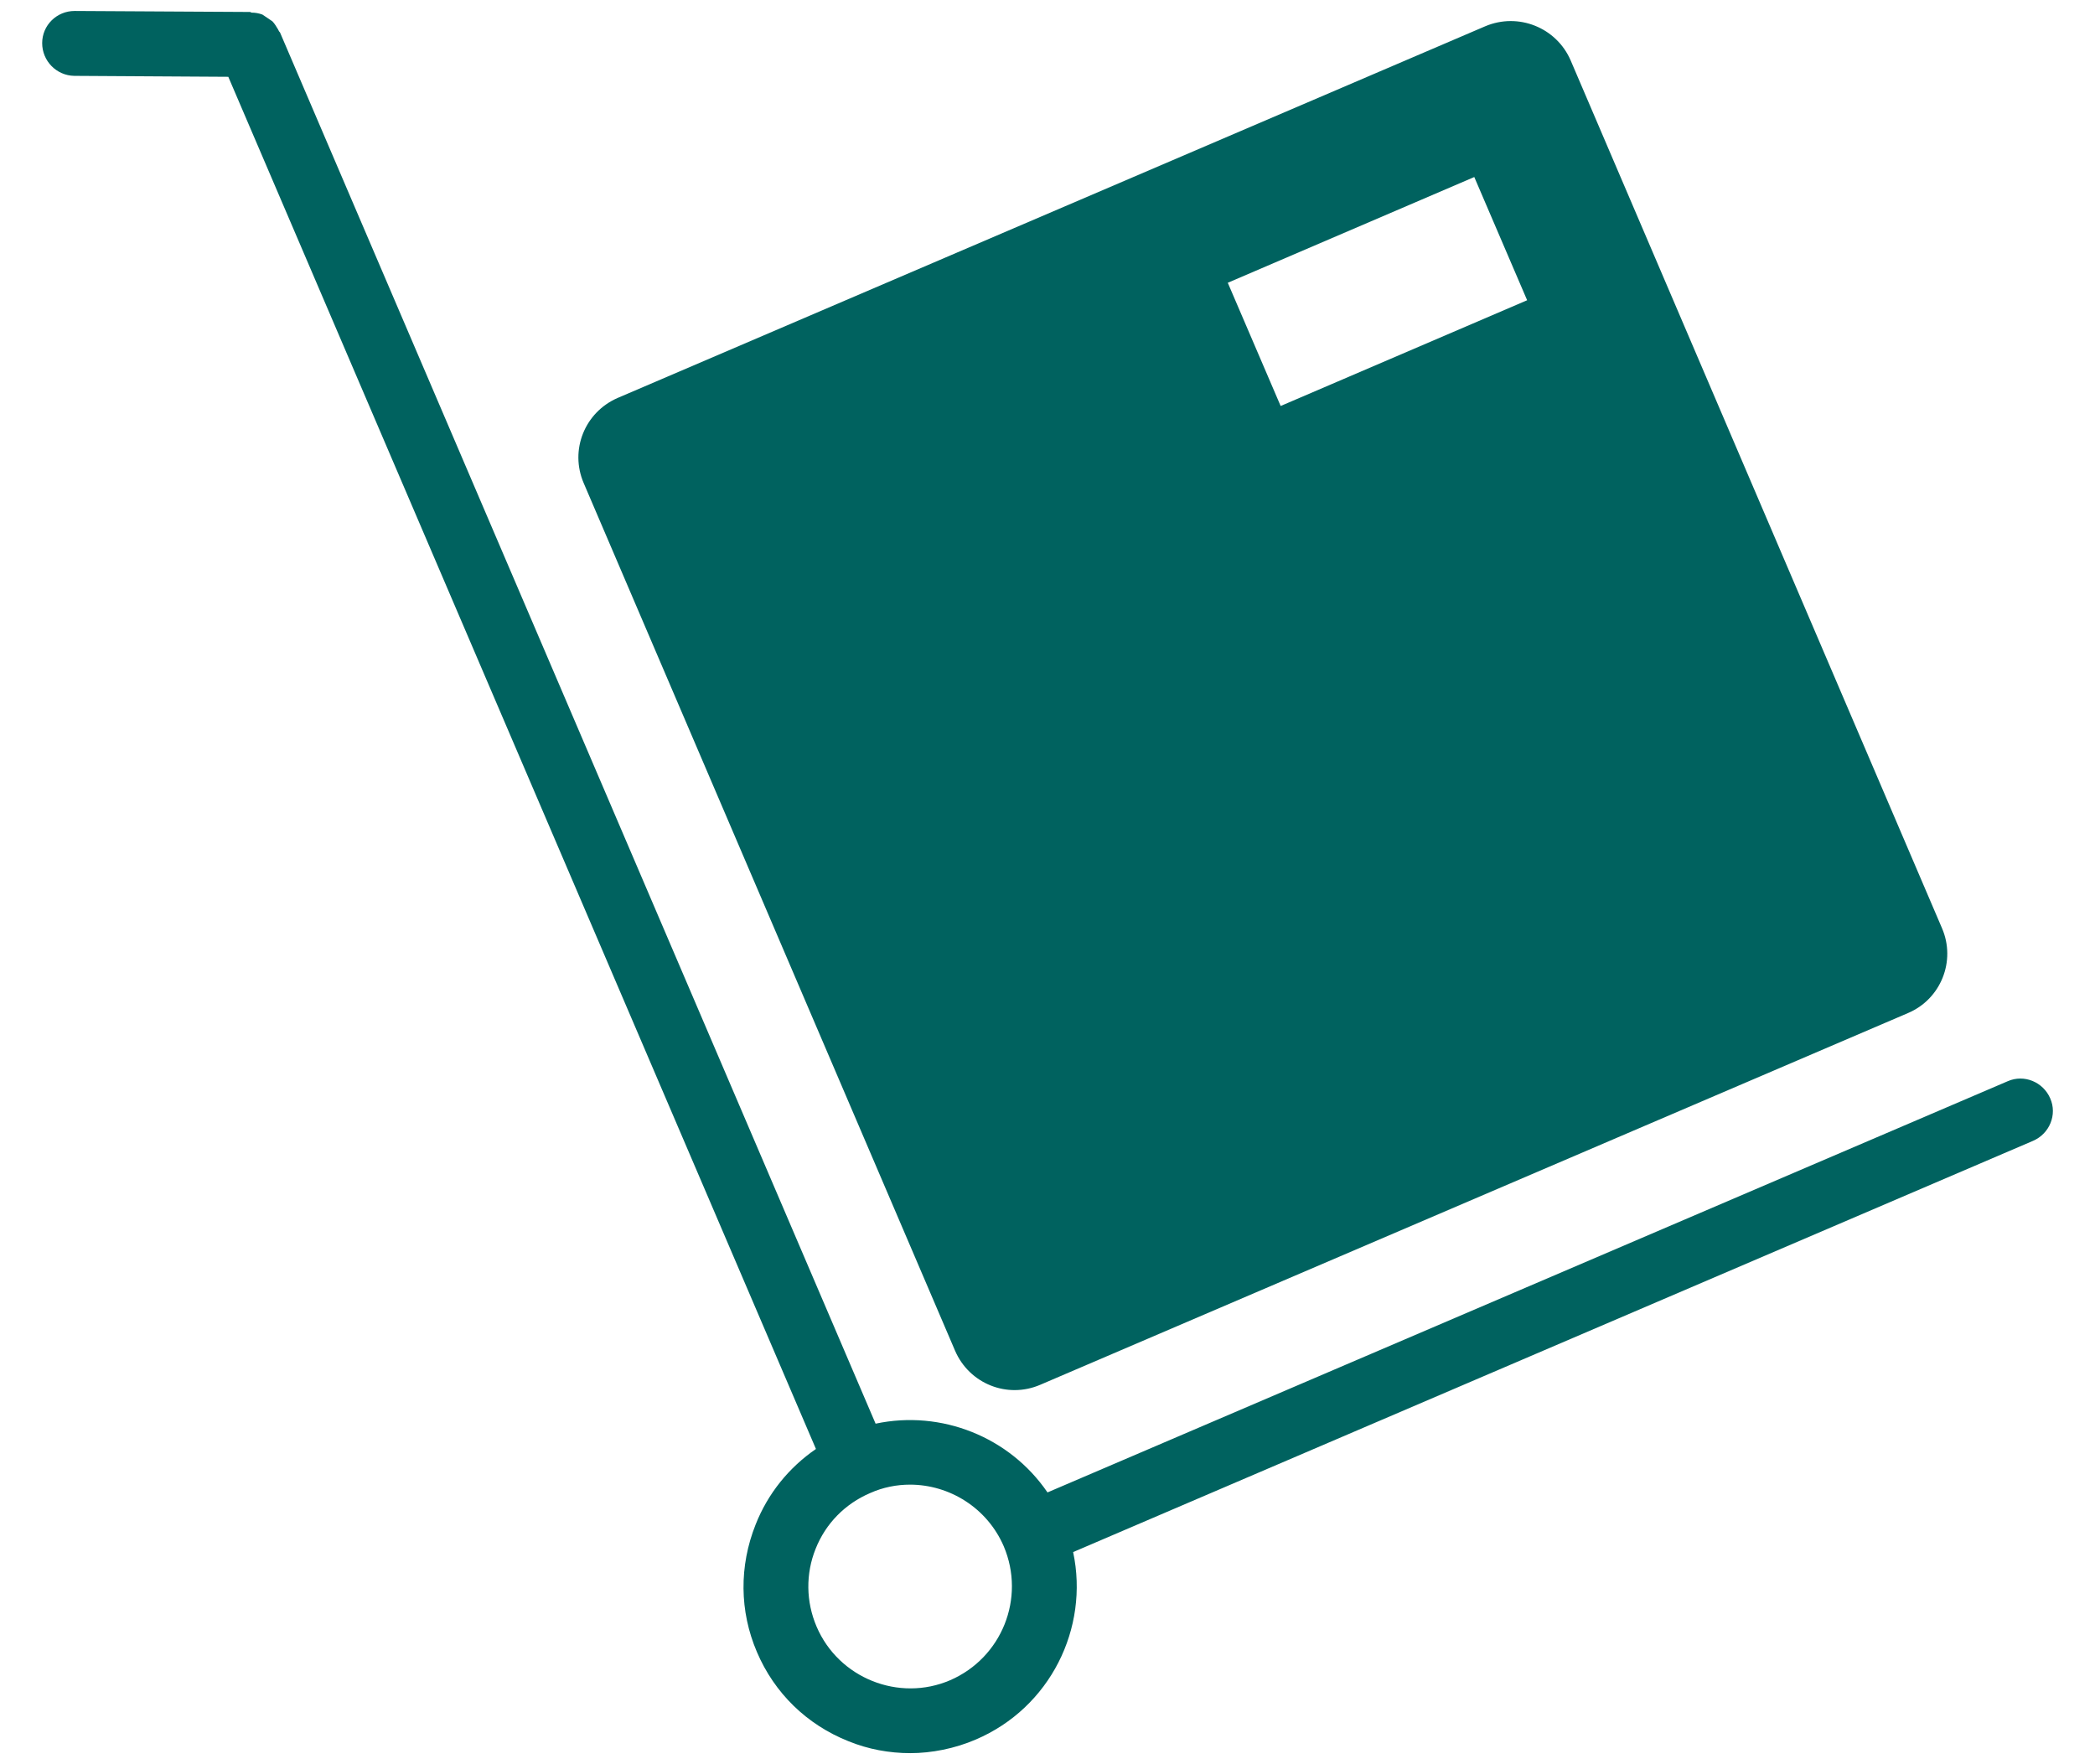 <?xml version="1.0" encoding="utf-8"?>
<svg xmlns="http://www.w3.org/2000/svg" width="38" height="32" viewBox="0 0 38 32" fill="none">
<path d="M26.941 0.476L11.206 7.217C10.606 7.476 10.329 8.164 10.588 8.764L17.323 24.499C17.582 25.099 18.27 25.376 18.87 25.117L34.606 18.376C35.206 18.123 35.482 17.429 35.224 16.834L28.488 1.093C28.229 0.499 27.541 0.223 26.941 0.476ZM23.229 7.364L22.27 5.129L26.741 3.211L27.7 5.446L23.229 7.364ZM1.347 1.376L4.141 1.393L14.8 26.282C14.312 26.617 13.929 27.087 13.706 27.652C13.406 28.405 13.412 29.223 13.729 29.964C14.047 30.711 14.635 31.282 15.388 31.582C15.747 31.729 16.129 31.799 16.512 31.799C16.894 31.799 17.318 31.717 17.7 31.552C19.047 30.976 19.759 29.535 19.465 28.152L36.876 20.693C37.176 20.564 37.318 20.217 37.188 19.923C37.059 19.623 36.712 19.482 36.418 19.611L19 27.07C18.312 26.064 17.076 25.57 15.882 25.823L5.076 0.582H5.071C5.071 0.582 5.047 0.546 5.041 0.529C5.012 0.482 4.982 0.429 4.941 0.387C4.912 0.364 4.876 0.346 4.847 0.323C4.818 0.305 4.788 0.282 4.759 0.264C4.694 0.24 4.629 0.229 4.565 0.229C4.553 0.229 4.547 0.217 4.535 0.217H4.523L1.359 0.199H1.353C1.029 0.199 0.765 0.458 0.765 0.782C0.765 1.105 1.023 1.37 1.347 1.376ZM15.782 27.082C16.018 26.976 16.265 26.929 16.506 26.929C17.224 26.929 17.906 27.352 18.206 28.046C18.606 28.988 18.171 30.07 17.235 30.476C16.306 30.876 15.212 30.44 14.812 29.505C14.618 29.052 14.612 28.546 14.794 28.093C14.976 27.634 15.329 27.276 15.782 27.082Z" fill="#00625F"/>
</svg>